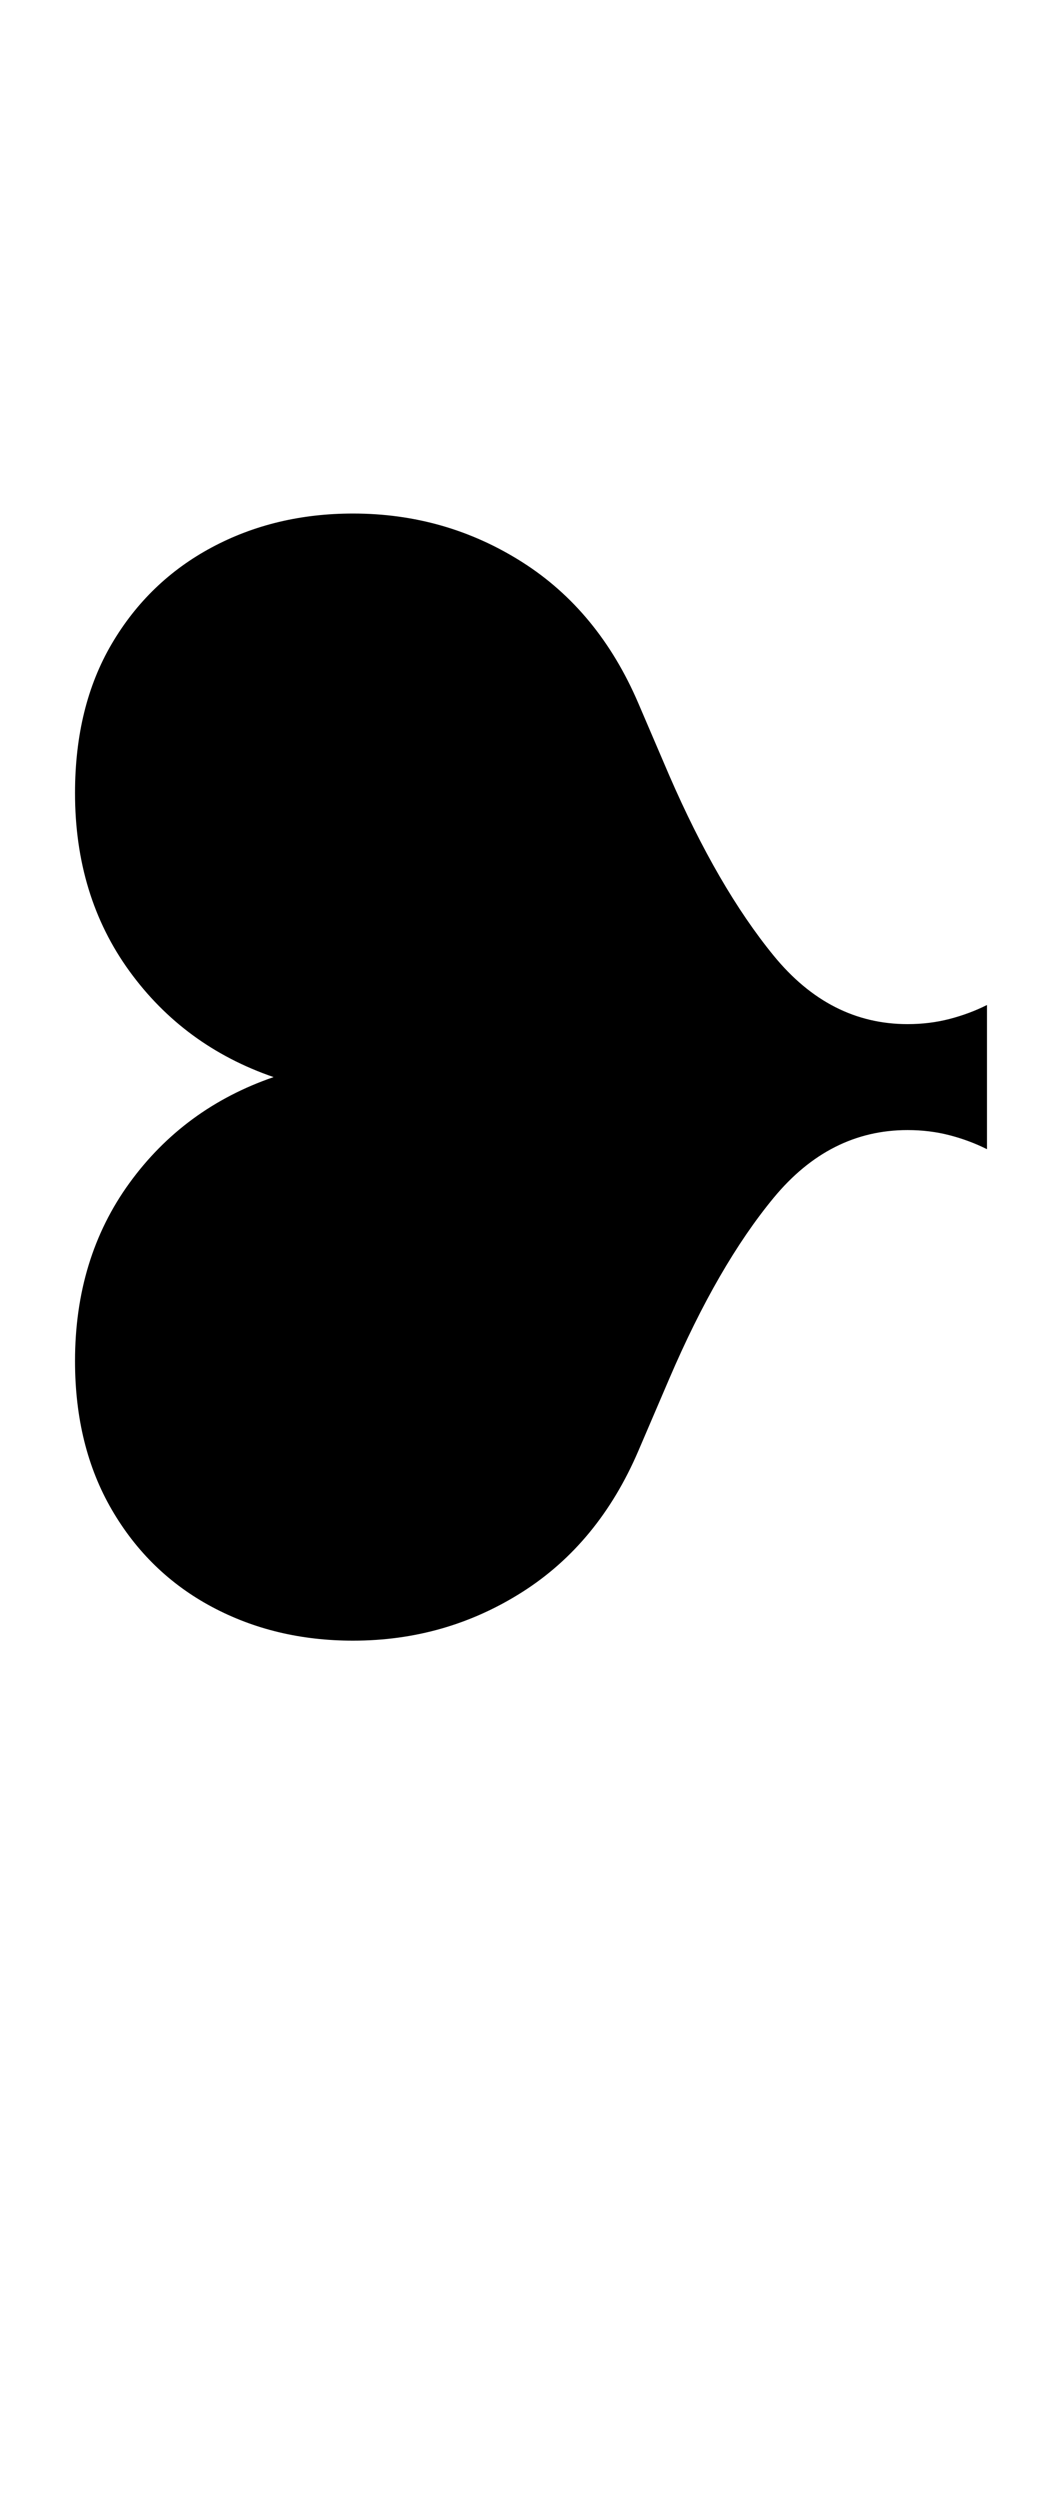 <?xml version="1.0" encoding="UTF-8" standalone="no"?>
<!DOCTYPE svg PUBLIC "-//W3C//DTD SVG 1.1//EN" "http://www.w3.org/Graphics/SVG/1.1/DTD/svg11.dtd">
 <svg xmlns="http://www.w3.org/2000/svg" xmlns:xlink="http://www.w3.org/1999/xlink" width="144.4" height="339.8"><path fill="black" d="M48 223L48 223Q37.40 223 28.80 218.40Q20.20 213.80 15.20 205.20Q10.20 196.60 10.20 185L10.20 185Q10.20 171 17.60 160.80Q25 150.60 37.20 146.40L37.20 146.40Q25 142.20 17.60 132Q10.20 121.80 10.20 107.80L10.20 107.80Q10.20 96 15.20 87.50Q20.20 79 28.80 74.40Q37.40 69.80 48 69.80L48 69.80Q60.60 69.80 71 76.40Q81.40 83 86.80 95.60L86.80 95.60L91 105.40Q97.60 120.60 105.20 129.90Q112.80 139.20 123.40 139.20L123.40 139.20Q126.40 139.20 129.10 138.50Q131.80 137.80 134.20 136.60L134.20 136.60L134.20 156.20Q131.80 155 129.10 154.30Q126.40 153.60 123.40 153.60L123.40 153.60Q112.80 153.60 105.20 162.80Q97.60 172 91 187.40L91 187.40L86.80 197.20Q81.40 209.80 71 216.40Q60.60 223 48 223Z"/></svg>